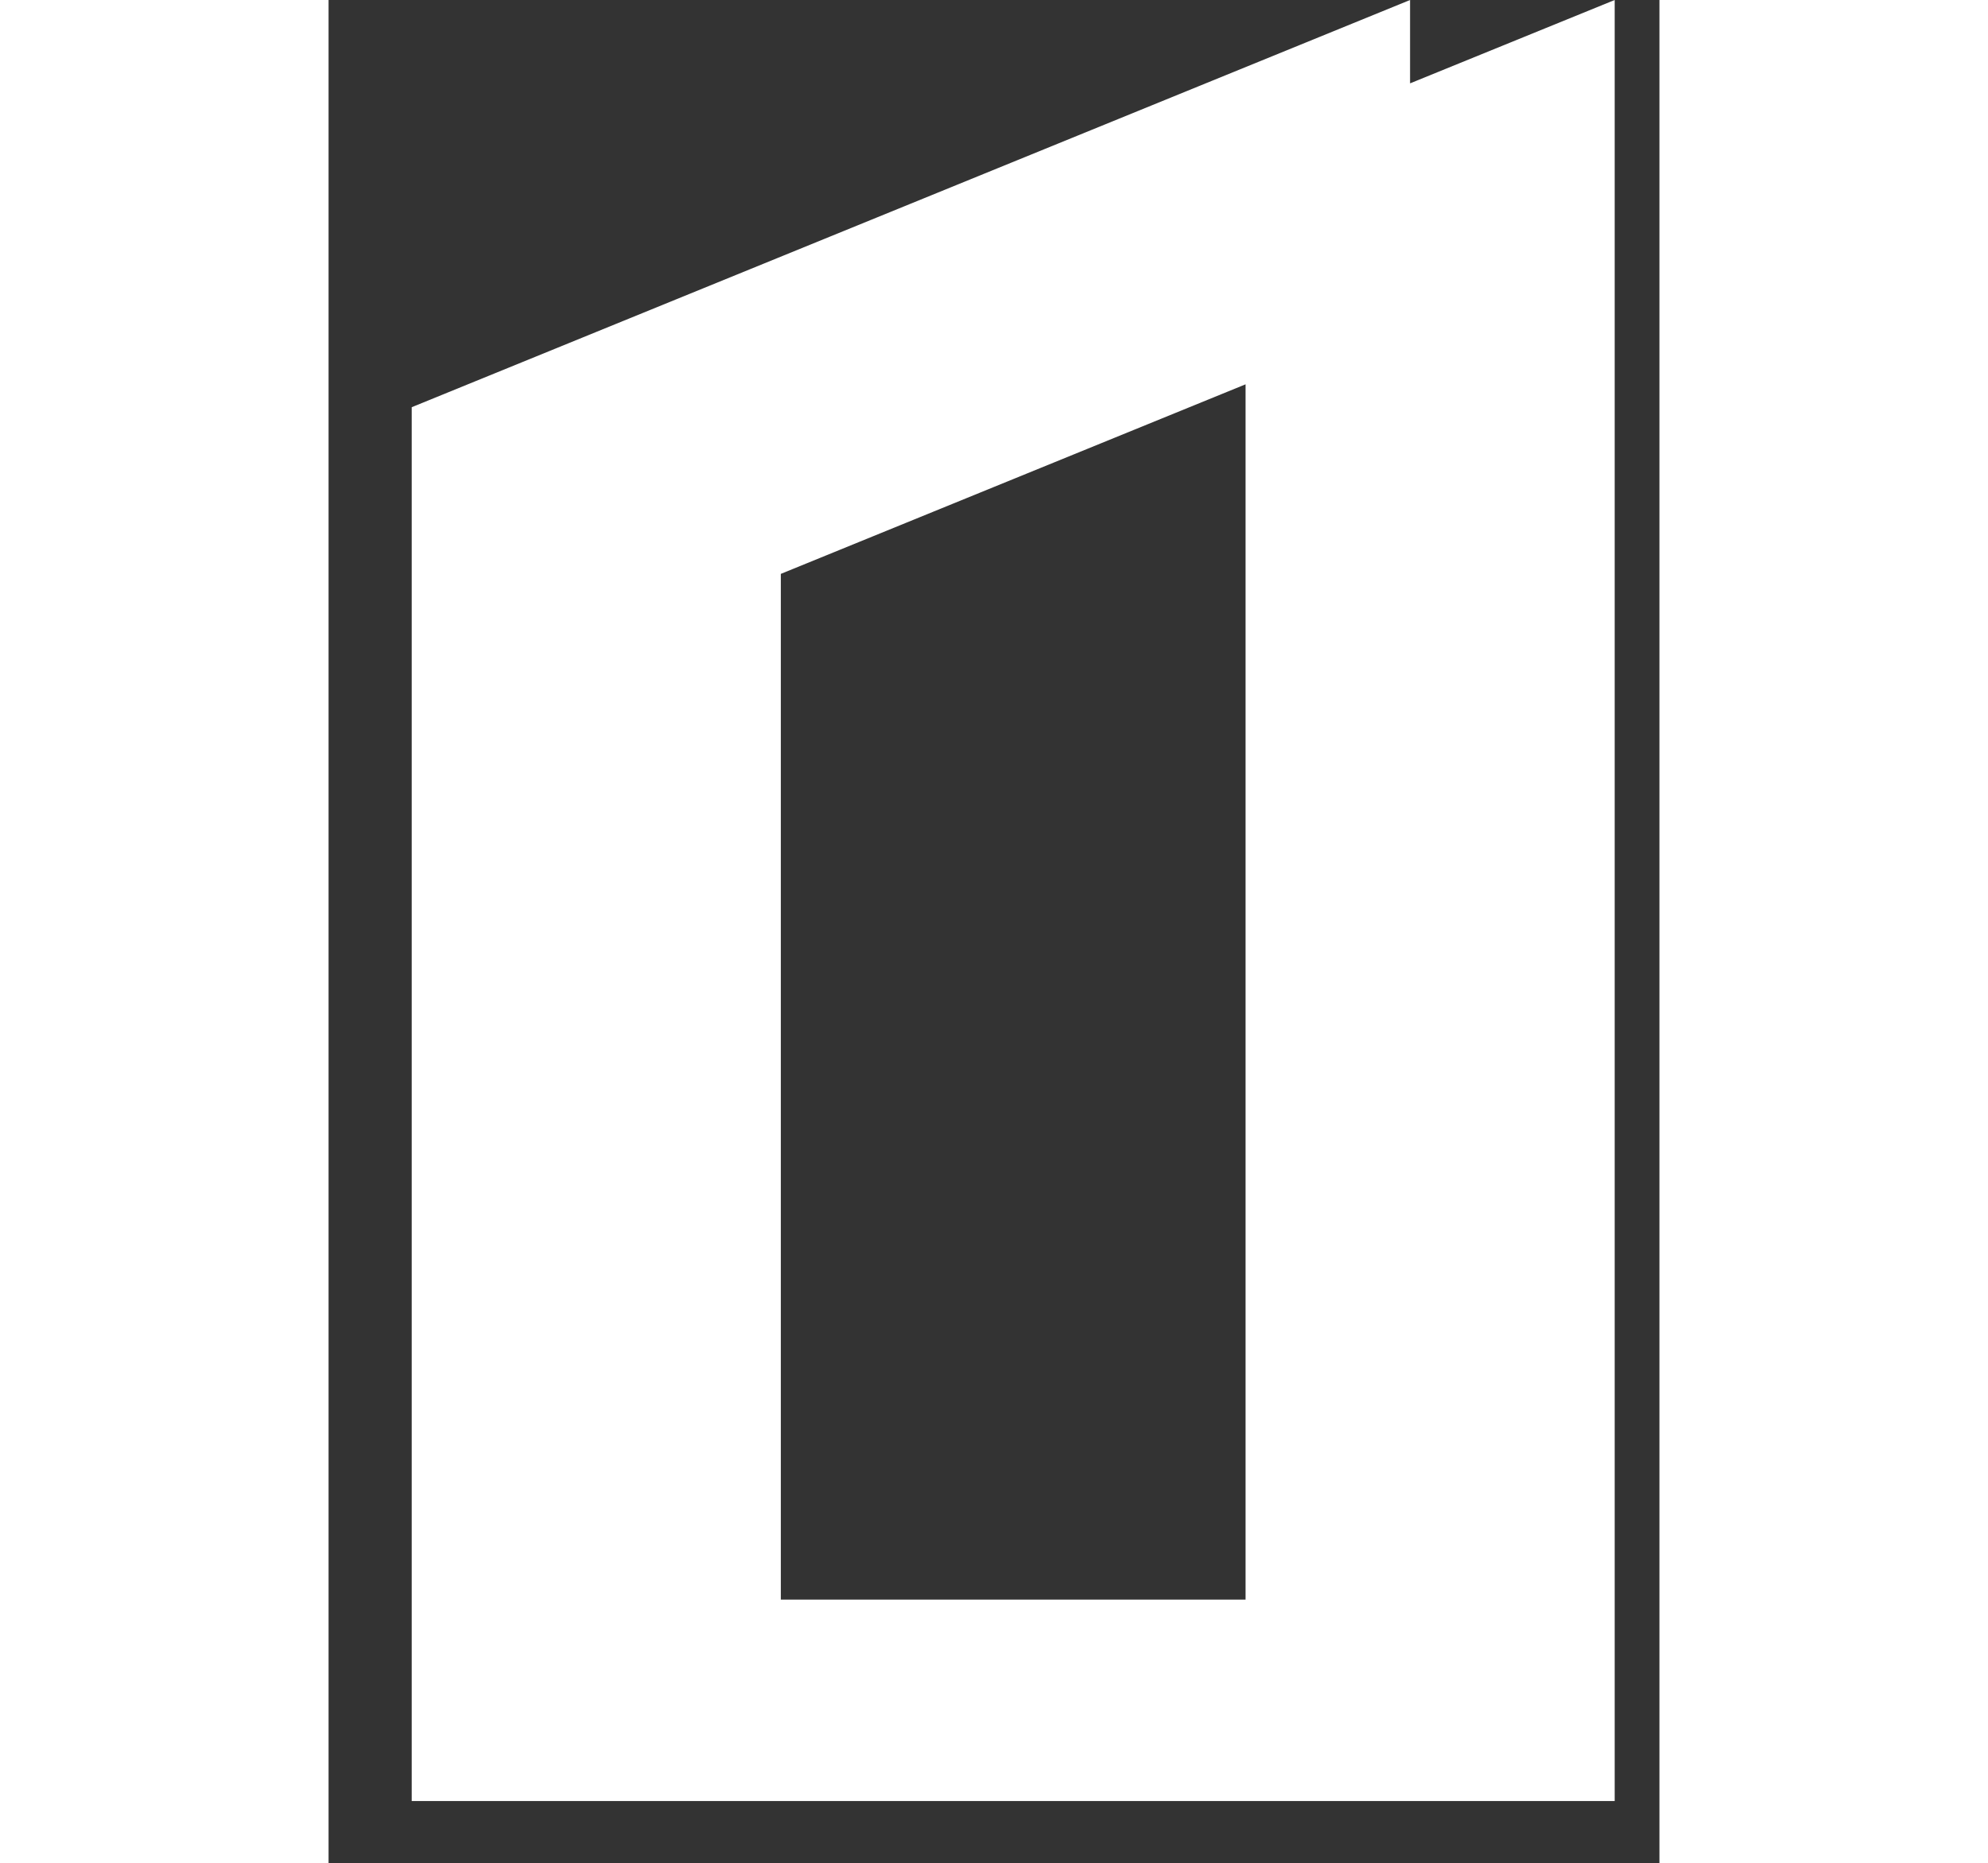 <svg width="223" height="209" viewBox="60 0 100 140" fill="none" xmlns="http://www.w3.org/2000/svg">
                    <rect x="60" y="0" width="100" height="140" fill="#333333" stroke="none"/>
                    <path
                        d="M93.982 43.125L128.903 28.88V120.205H93.982V43.125ZM141.263 6.264V0L66.247 30.6V135.341H156.638V0L141.263 6.264Z"
                        fill="white" />
                </svg>